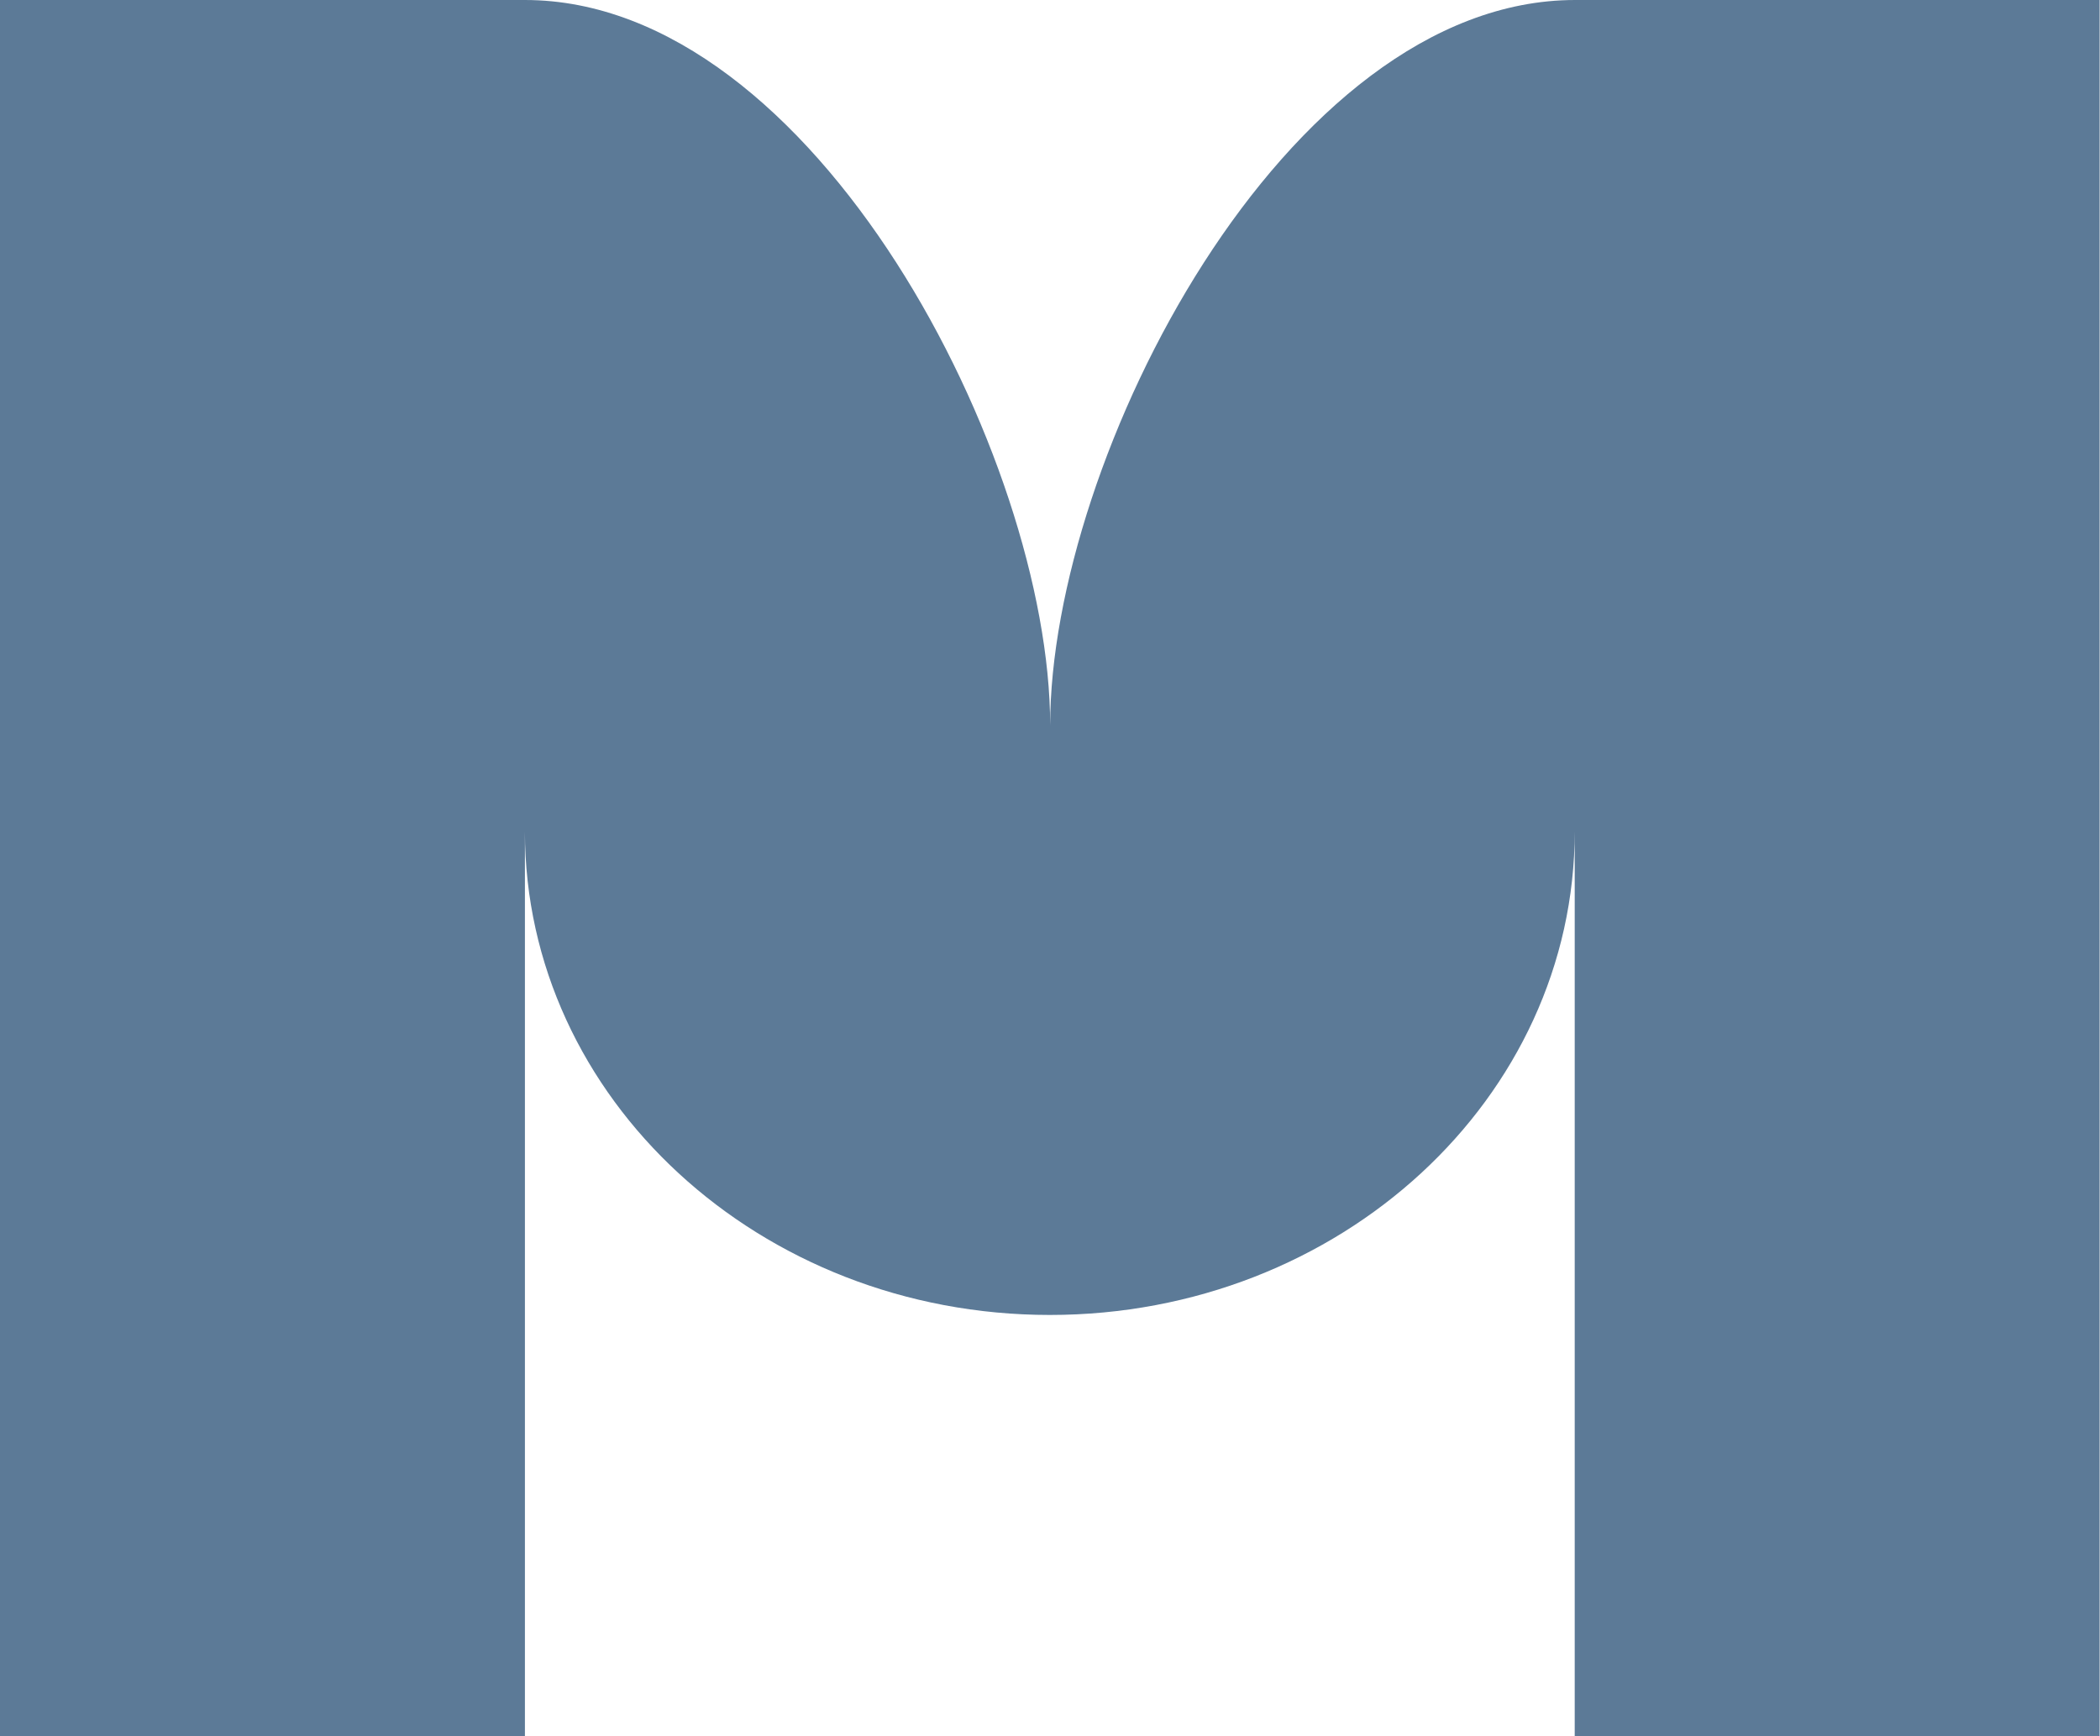 <?xml version="1.0" encoding="UTF-8"?>
<svg xmlns="http://www.w3.org/2000/svg" width="52" height="43" viewBox="0 0 52 43" fill="none">
  <g clip-path="url(#clip0_4_3)">
    <path d="M39.002 0C31.823 0 26.004 11.352 26.004 17.964C26.004 11.352 20.177 0 12.998 0H0V43H12.998V20.59C12.998 27.202 18.817 32.566 25.996 32.566C33.175 32.566 38.993 27.202 38.993 20.59V43H51.991V0H38.993H39.002Z" fill="#5C7A97"></path>
  </g>
  <defs>
    <clipPath id="clip0_4_3">
      <rect width="52" height="43" fill="white"></rect>
    </clipPath>
  </defs>
</svg>

